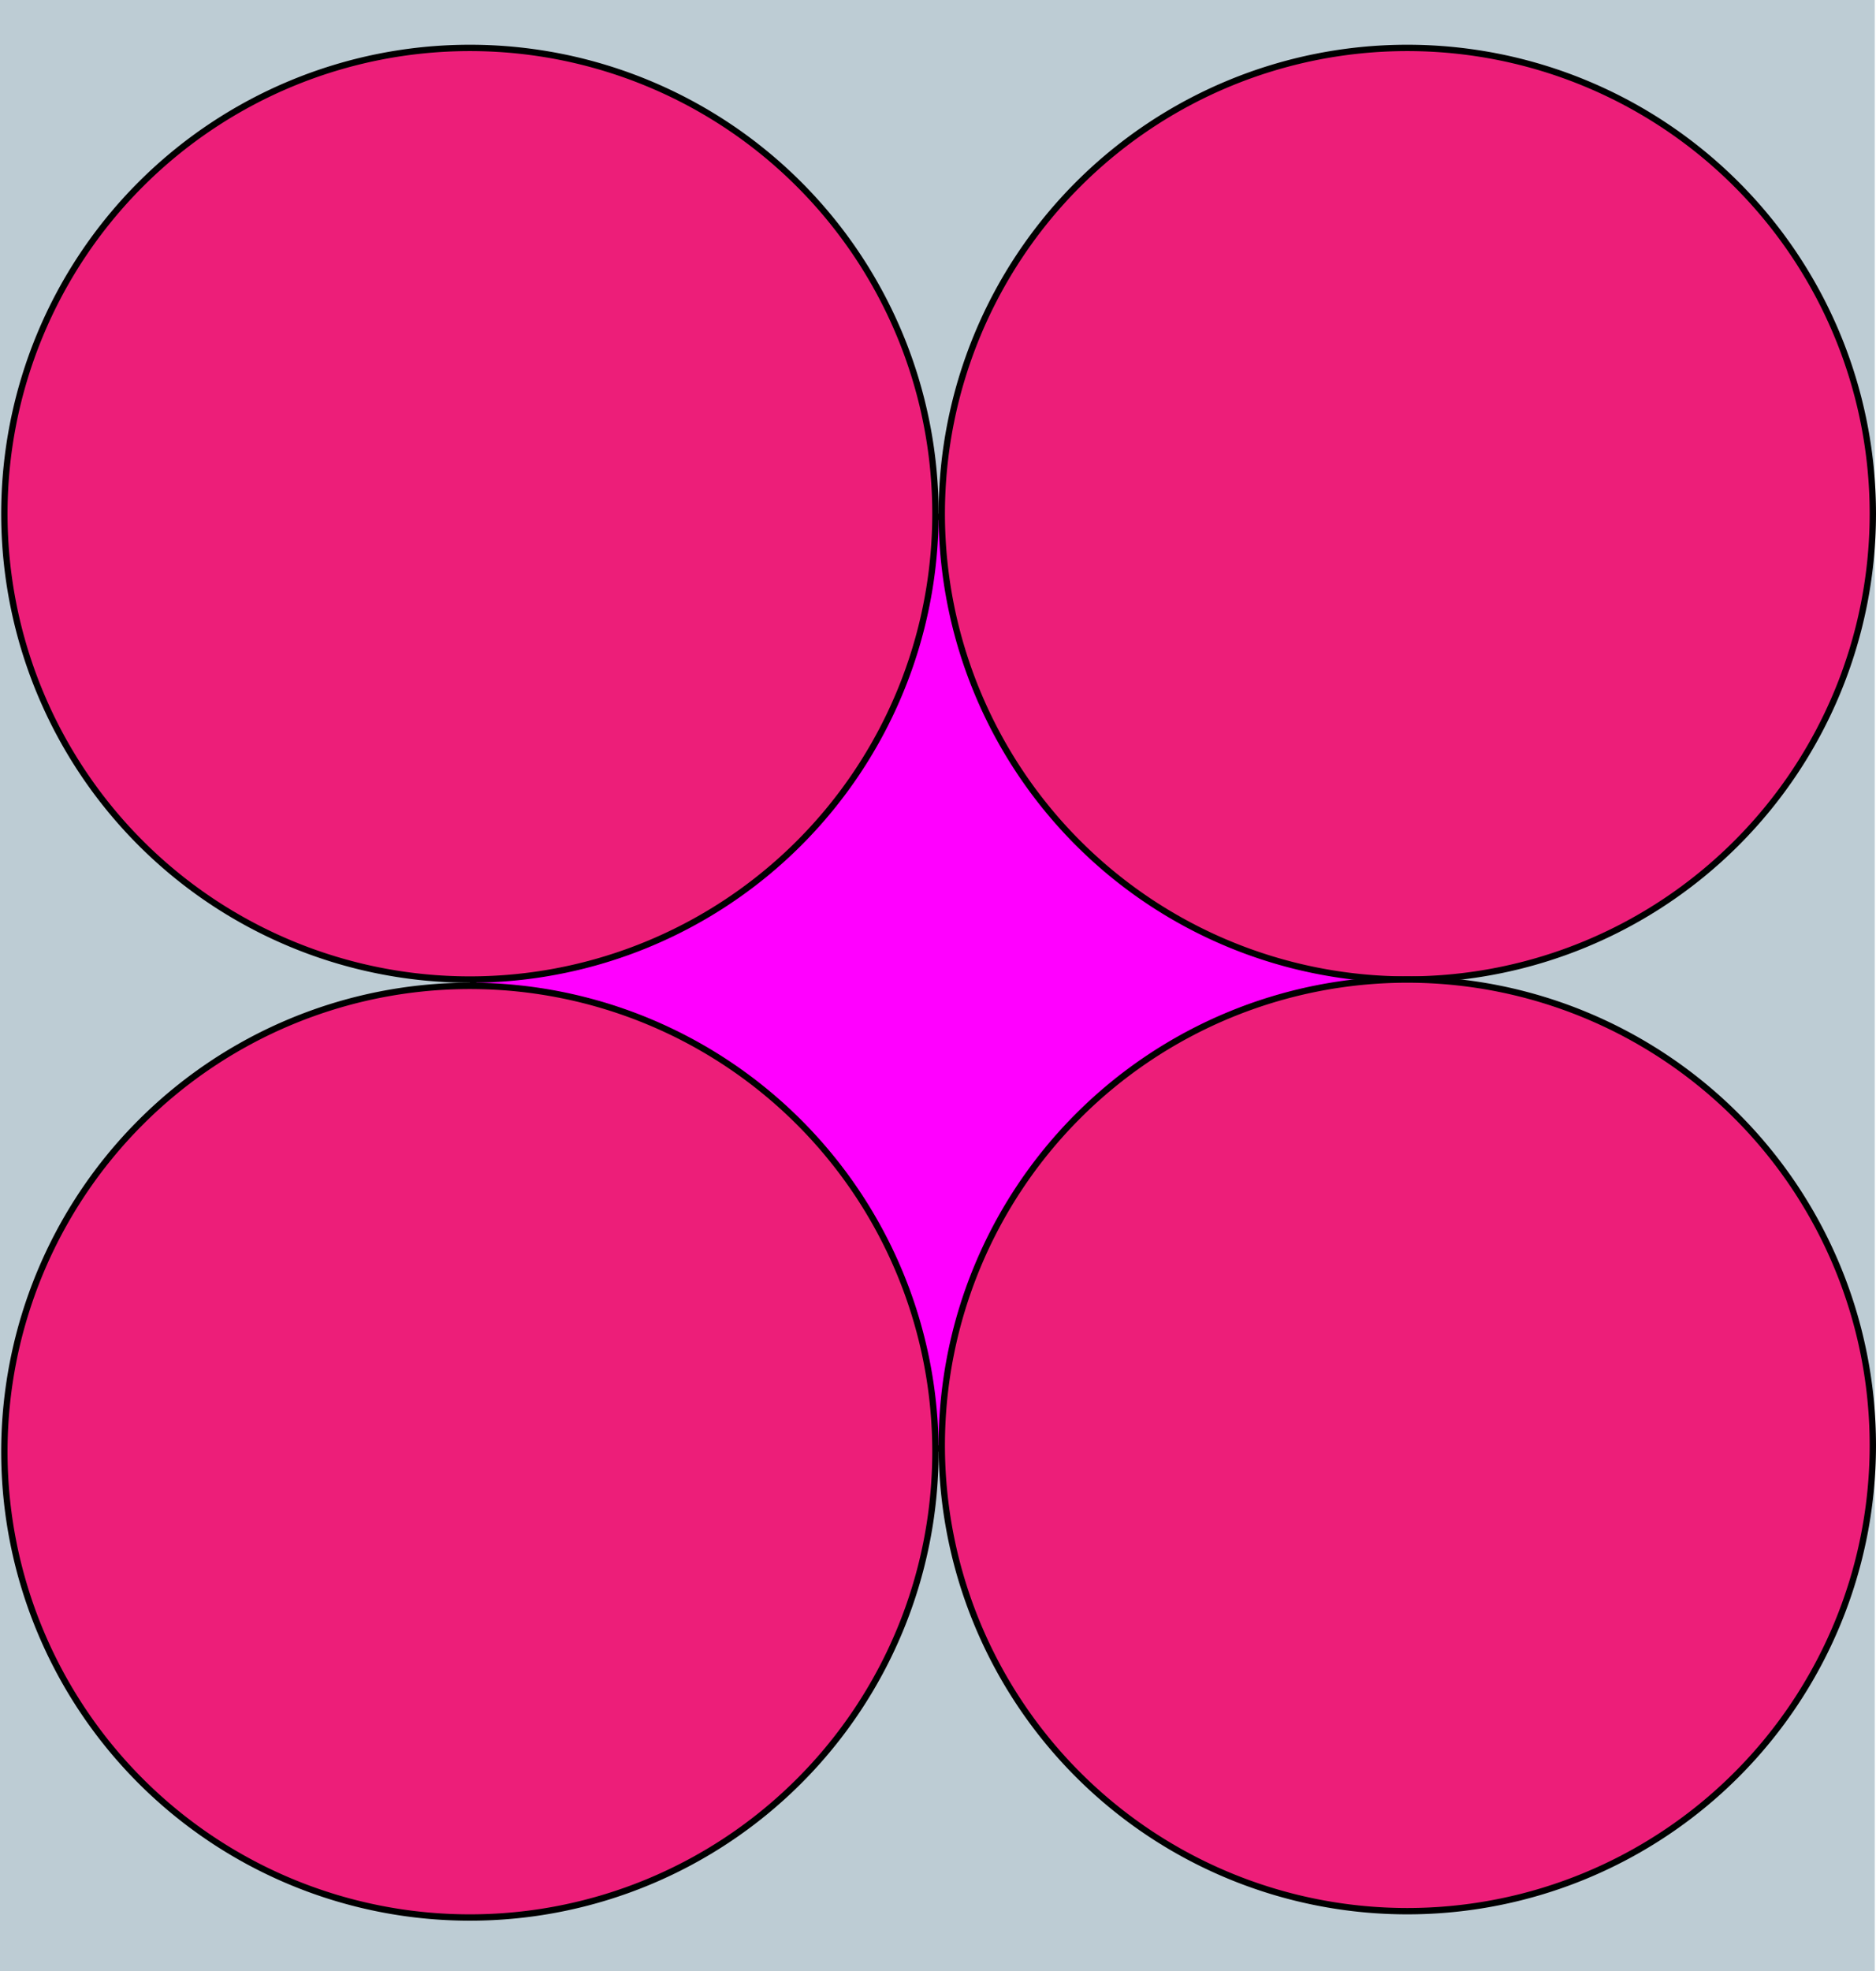 <svg xmlns="http://www.w3.org/2000/svg" viewBox="0 0 296.19 311"><defs><style>.cls-1{fill:#bdccd4;}.cls-2{fill:#f0f;}.cls-2,.cls-3{stroke:#000;stroke-miterlimit:10;}.cls-3{fill:#ed1e79;}</style></defs><g id="Layer_2" data-name="Layer 2"><g id="Layer_1-2" data-name="Layer 1"><rect class="cls-1" width="296" height="311"/><path class="cls-2" d="M148.19,228.56h0a73.5,73.5,0,0,1-73.5-73.5h0a73.5,73.5,0,0,1,73.5-73.5h0a73.5,73.5,0,0,1,73.5,73.5h0A73.5,73.5,0,0,1,148.19,228.56Z"/><path class="cls-3" d="M222.19,154.56h0a73.5,73.5,0,0,1-73.5-73.5h0a73.5,73.5,0,0,1,73.5-73.5h0a73.5,73.5,0,0,1,73.5,73.5h0A73.5,73.5,0,0,1,222.19,154.56Z"/><path class="cls-3" d="M74.19,154.56h0A73.5,73.5,0,0,1,.69,81.06h0a73.5,73.5,0,0,1,73.5-73.5h0a73.5,73.5,0,0,1,73.5,73.5h0A73.5,73.5,0,0,1,74.19,154.56Z"/><path class="cls-3" d="M74.19,302.56h0a73.5,73.5,0,0,1-73.5-73.5h0a73.5,73.5,0,0,1,73.5-73.5h0a73.5,73.5,0,0,1,73.5,73.5h0A73.5,73.5,0,0,1,74.19,302.56Z"/><path class="cls-3" d="M222.19,301.56h0a73.5,73.5,0,0,1-73.5-73.5h0a73.5,73.5,0,0,1,73.5-73.5h0a73.5,73.5,0,0,1,73.5,73.5h0A73.5,73.5,0,0,1,222.19,301.56Z"/></g></g></svg>